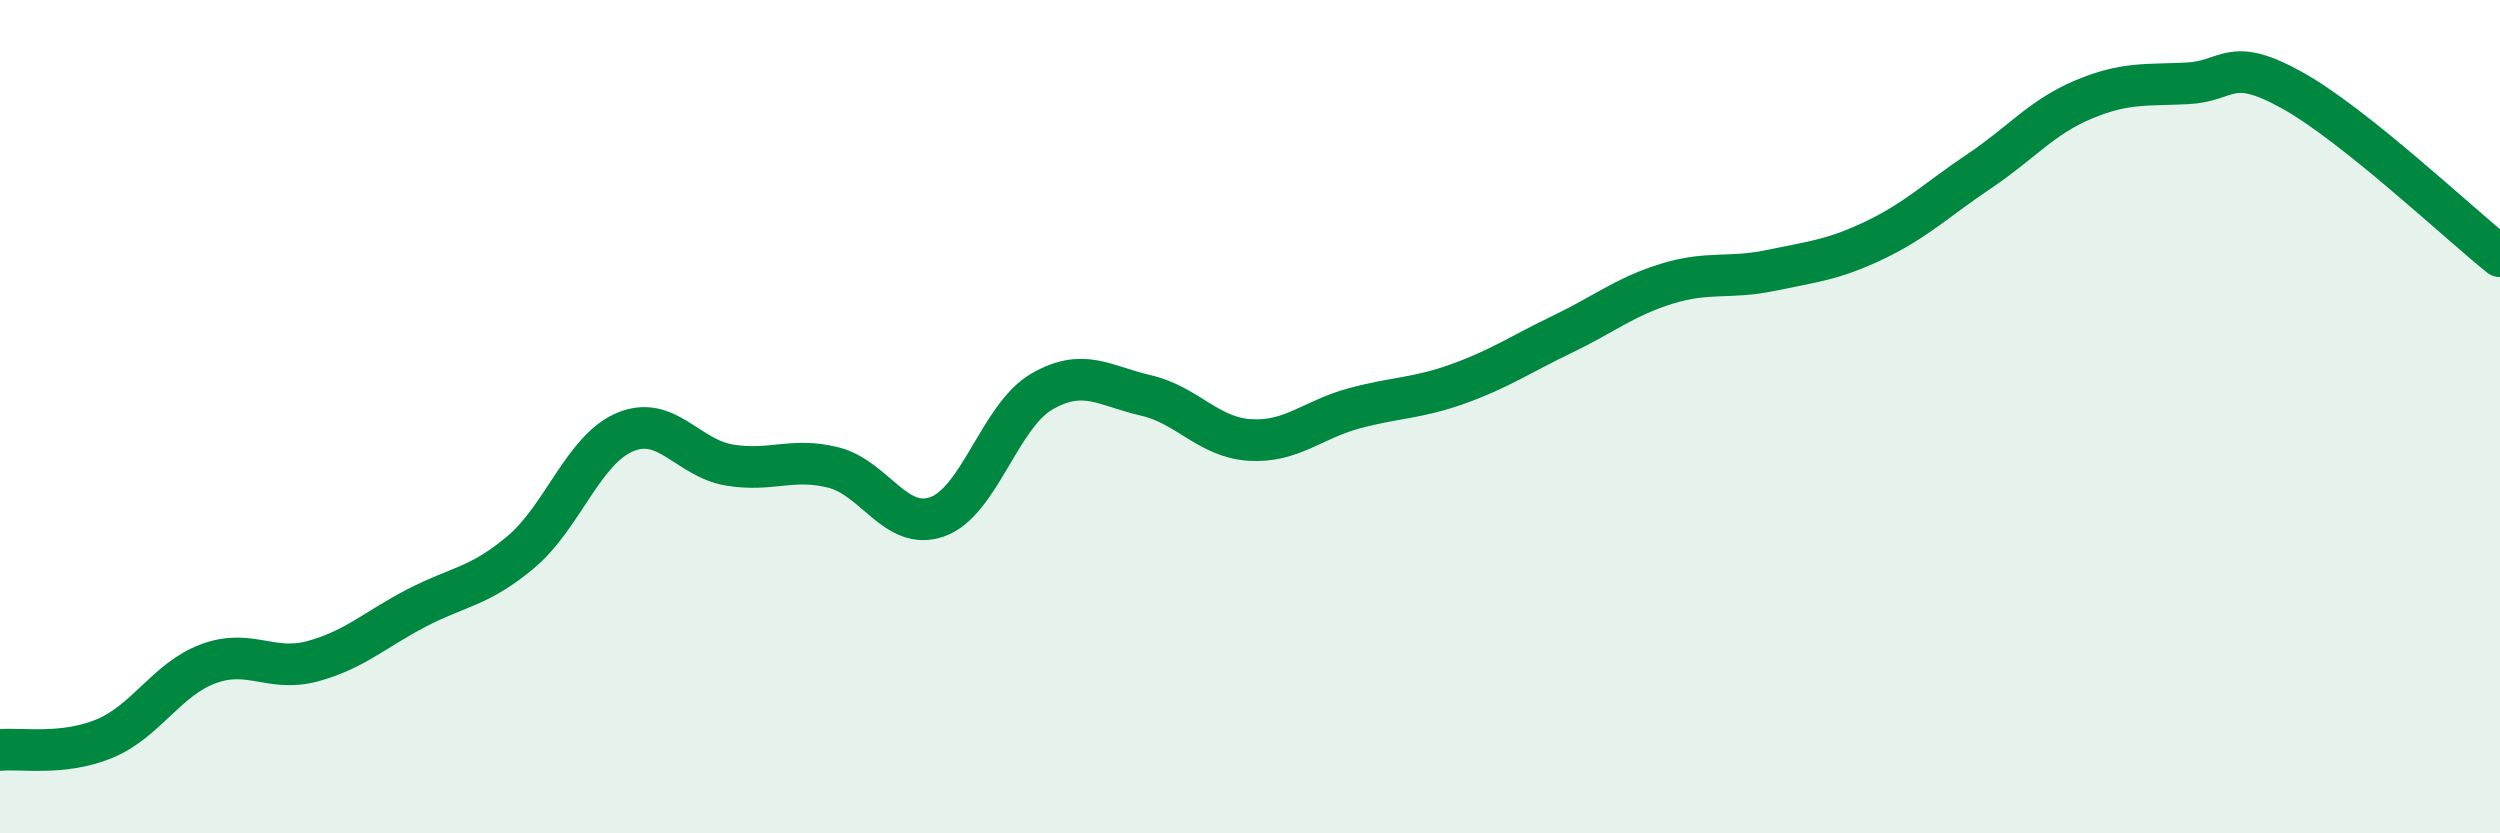 
    <svg width="60" height="20" viewBox="0 0 60 20" xmlns="http://www.w3.org/2000/svg">
      <path
        d="M 0,18 C 0.5,17.95 1.5,18.14 2.5,17.73 C 3.5,17.32 4,16.3 5,15.93 C 6,15.56 6.5,16.14 7.5,15.87 C 8.5,15.6 9,15.11 10,14.59 C 11,14.07 11.5,14.09 12.5,13.25 C 13.5,12.41 14,10.79 15,10.37 C 16,9.95 16.5,10.99 17.5,11.16 C 18.5,11.33 19,10.97 20,11.22 C 21,11.47 21.5,12.76 22.5,12.4 C 23.5,12.04 24,9.98 25,9.4 C 26,8.82 26.5,9.26 27.5,9.49 C 28.5,9.72 29,10.5 30,10.56 C 31,10.62 31.5,10.07 32.5,9.8 C 33.5,9.53 34,9.57 35,9.21 C 36,8.85 36.5,8.5 37.5,8.02 C 38.5,7.54 39,7.12 40,6.81 C 41,6.5 41.5,6.7 42.5,6.49 C 43.5,6.28 44,6.24 45,5.76 C 46,5.28 46.5,4.78 47.5,4.11 C 48.5,3.44 49,2.81 50,2.39 C 51,1.97 51.5,2.05 52.5,2 C 53.5,1.95 53.5,1.33 55,2.16 C 56.5,2.99 59,5.35 60,6.15L60 20L0 20Z"
        fill="#008740"
        opacity="0.1"
        stroke-linecap="round"
        stroke-linejoin="round"
      />
      <path
        d="M 0,18 C 0.5,17.95 1.5,18.14 2.5,17.73 C 3.5,17.32 4,16.3 5,15.93 C 6,15.56 6.5,16.14 7.5,15.87 C 8.5,15.6 9,15.11 10,14.59 C 11,14.07 11.5,14.09 12.5,13.25 C 13.5,12.41 14,10.79 15,10.37 C 16,9.95 16.5,10.99 17.5,11.16 C 18.5,11.33 19,10.97 20,11.22 C 21,11.47 21.5,12.76 22.5,12.4 C 23.5,12.04 24,9.98 25,9.4 C 26,8.82 26.5,9.26 27.5,9.49 C 28.5,9.72 29,10.5 30,10.56 C 31,10.62 31.5,10.07 32.5,9.8 C 33.5,9.53 34,9.57 35,9.21 C 36,8.85 36.5,8.5 37.5,8.02 C 38.5,7.54 39,7.12 40,6.81 C 41,6.5 41.5,6.7 42.5,6.49 C 43.5,6.28 44,6.24 45,5.76 C 46,5.28 46.5,4.78 47.5,4.11 C 48.5,3.44 49,2.81 50,2.39 C 51,1.97 51.5,2.05 52.5,2 C 53.5,1.95 53.5,1.33 55,2.16 C 56.5,2.99 59,5.35 60,6.15"
        stroke="#008740"
        stroke-width="1"
        fill="none"
        stroke-linecap="round"
        stroke-linejoin="round"
      />
    </svg>
  